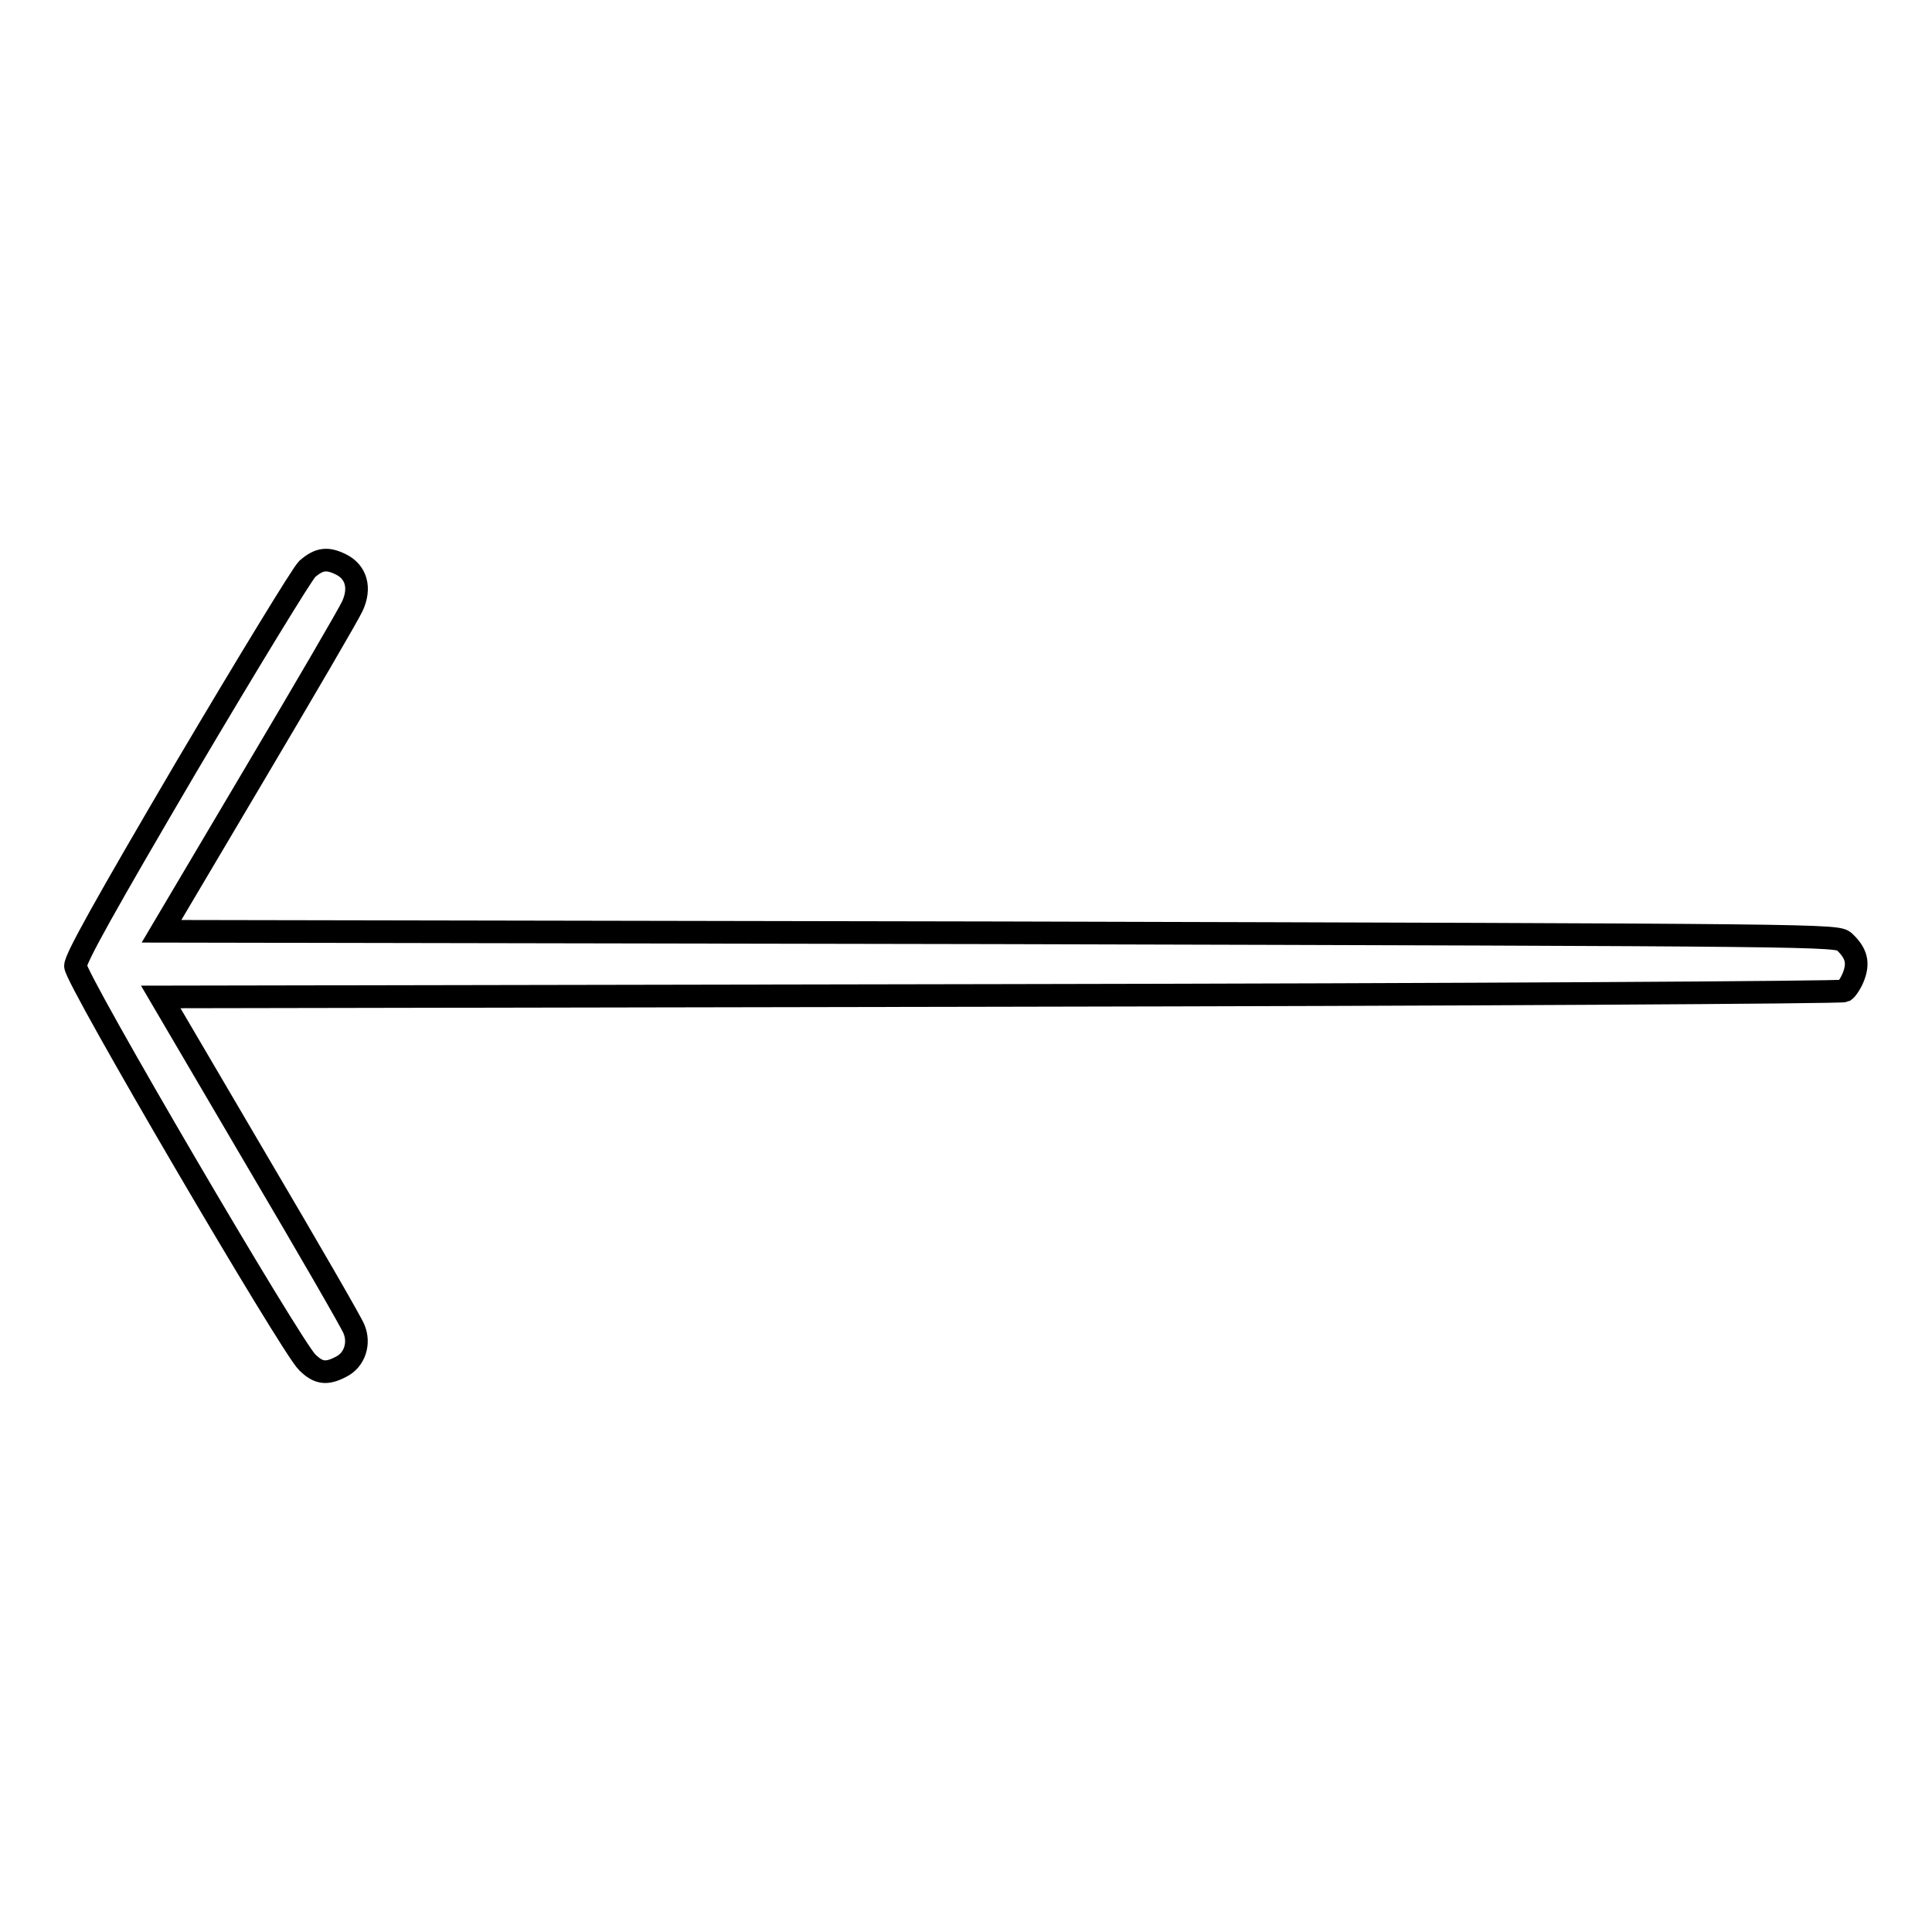 <?xml version="1.0" encoding="utf-8"?>
<!-- Svg Vector Icons : http://www.onlinewebfonts.com/icon -->
<!DOCTYPE svg PUBLIC "-//W3C//DTD SVG 1.1//EN" "http://www.w3.org/Graphics/SVG/1.1/DTD/svg11.dtd">
<svg version="1.1" xmlns="http://www.w3.org/2000/svg" xmlns:xlink="http://www.w3.org/1999/xlink" x="0px" y="0px" viewBox="0 0 256 256" enable-background="new 0 0 256 256" xml:space="preserve">
<g><g><g><path stroke-width="3" fill-opacity="0" stroke="#000000"  d="M40.7,75.4c-0.7,0.7-7.9,12.5-16,26.2C13.9,120,10,127,10,128c0,1.7,28.6,50.5,30.7,52.5c1.5,1.5,2.6,1.6,4.5,0.6c1.8-0.9,2.5-3.1,1.7-5c-0.3-0.8-6.2-11-13.1-22.7l-12.5-21.3l111.2-0.2c62-0.1,111.5-0.4,111.9-0.6c0.3-0.2,0.9-1.1,1.2-1.9c0.7-1.8,0.4-3.1-1.2-4.6c-1-0.9-1.8-0.9-112-1.2l-111-0.2l12.2-20.6c6.7-11.3,12.6-21.4,13.1-22.5c1.1-2.4,0.5-4.5-1.5-5.5C43.4,73.9,42.3,74,40.7,75.4z"/></g></g></g>
</svg>